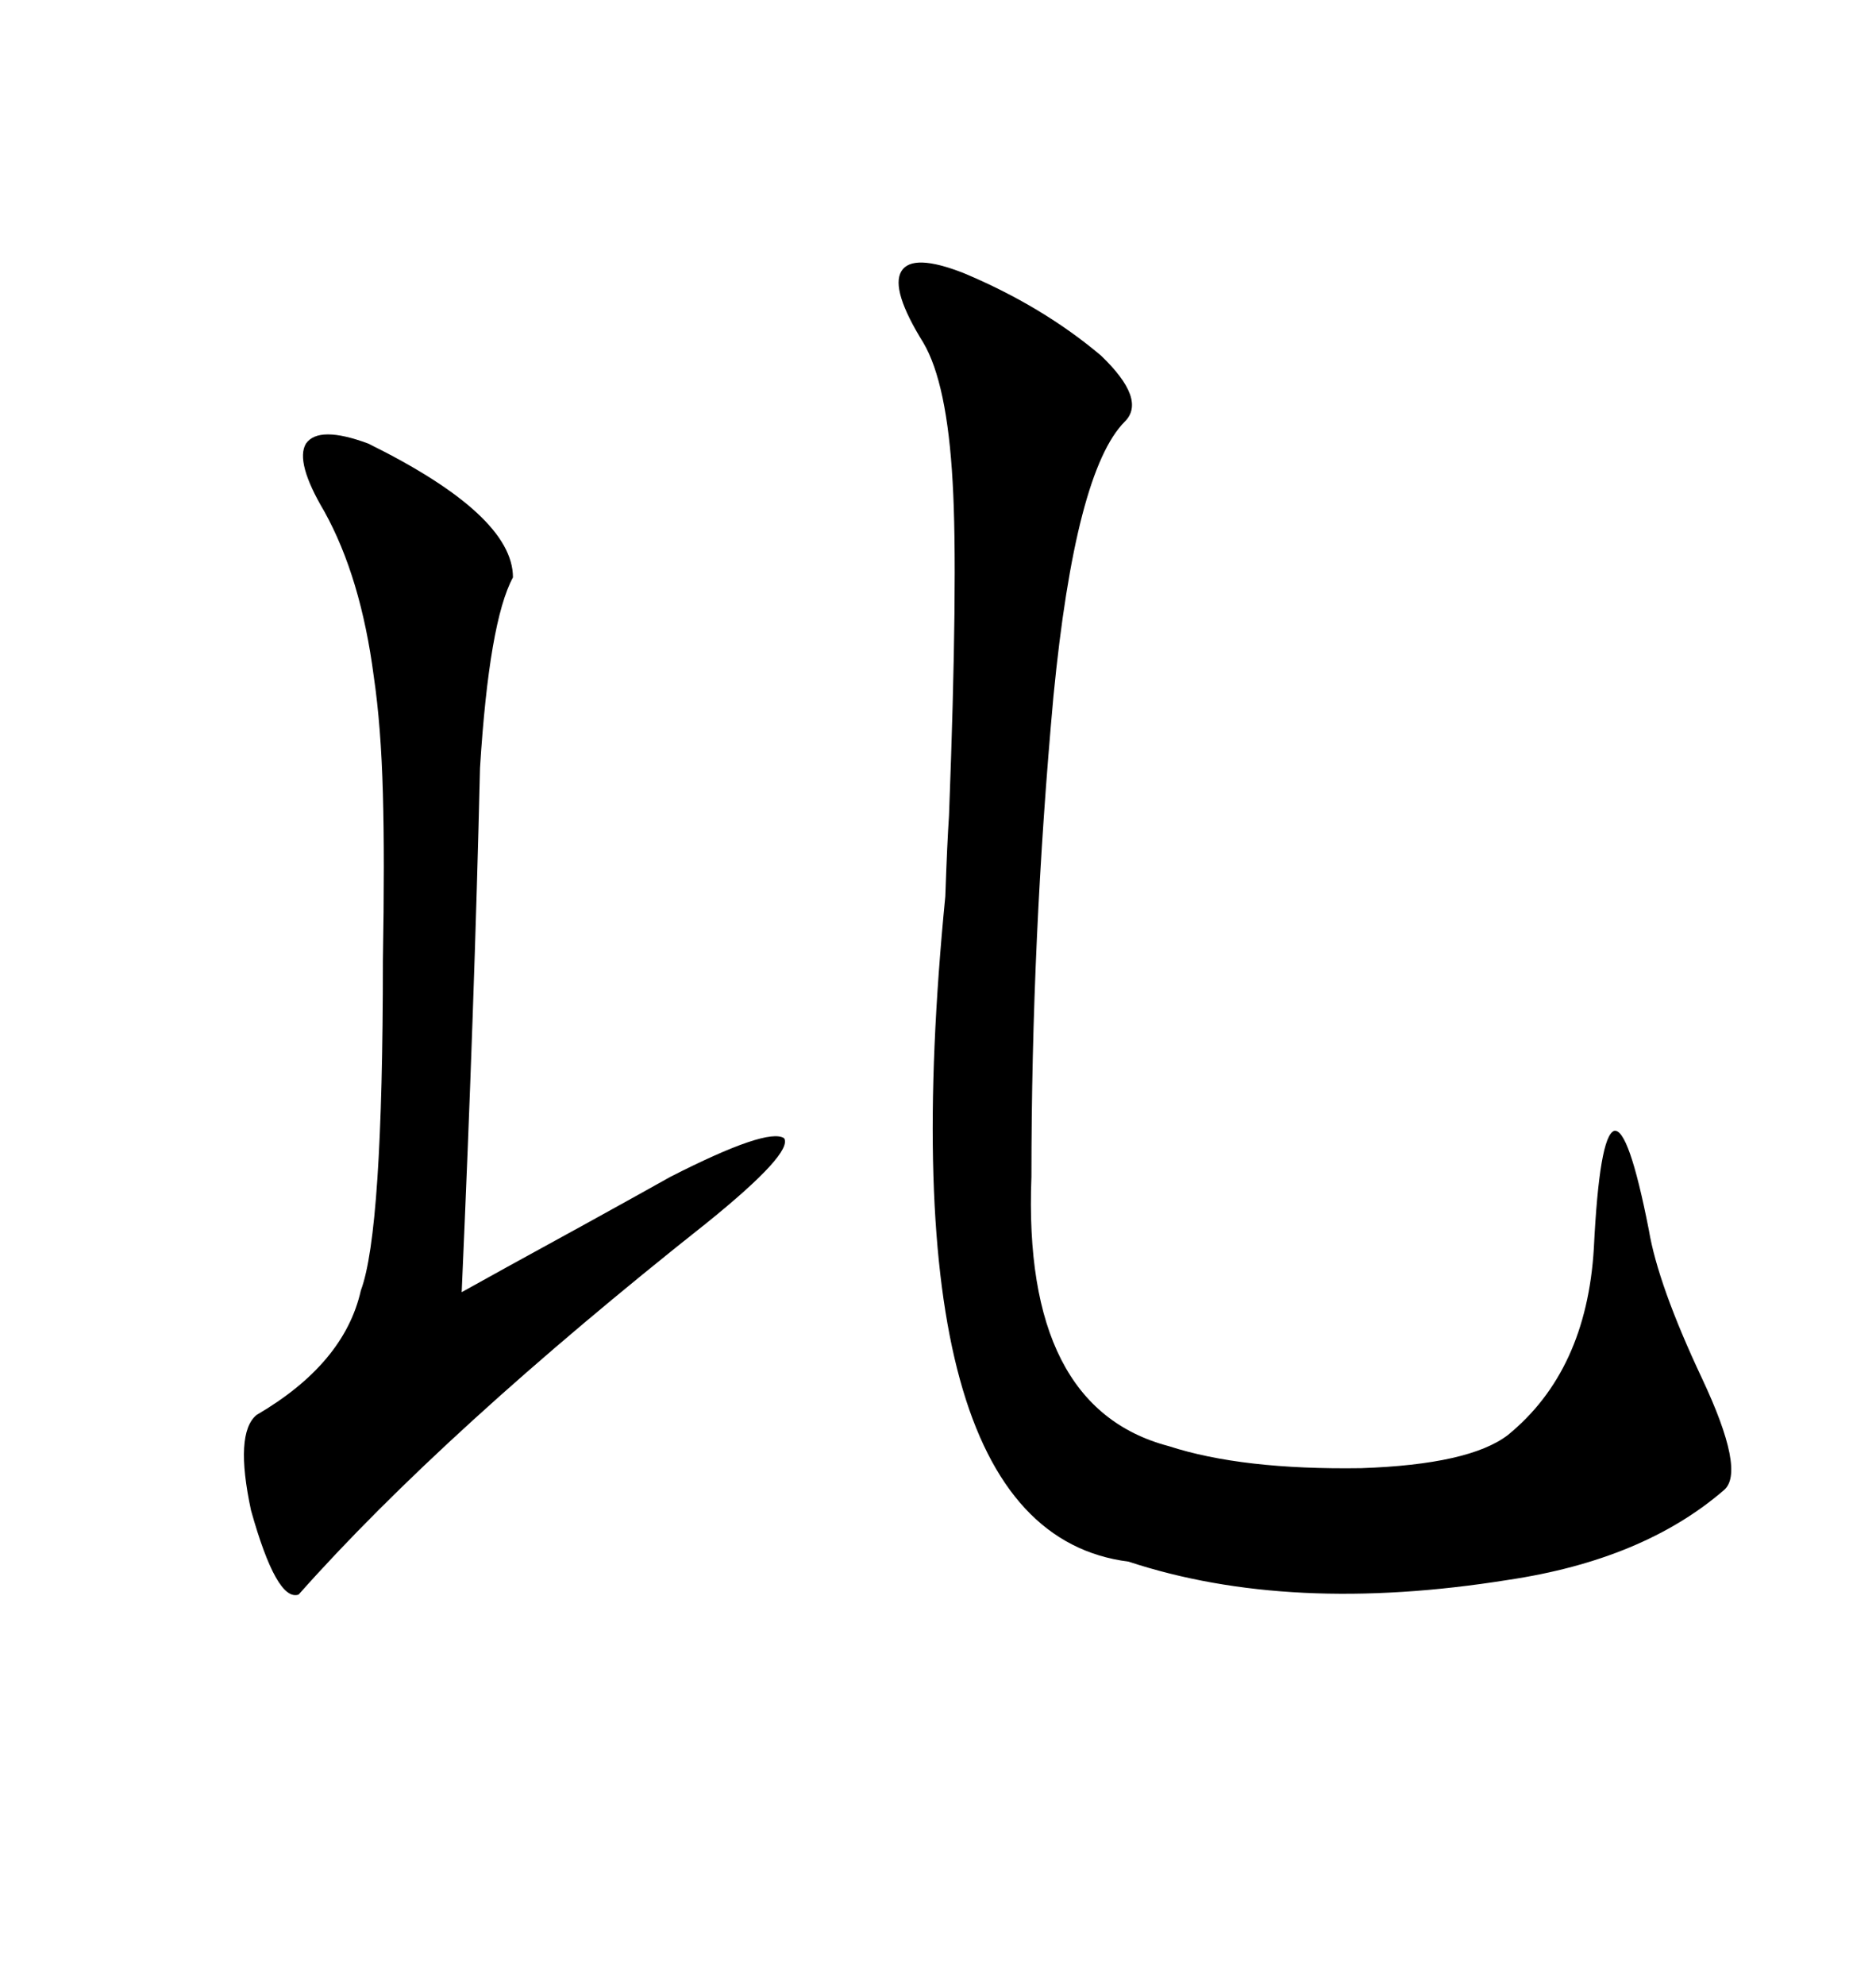 <svg xmlns="http://www.w3.org/2000/svg" xmlns:xlink="http://www.w3.org/1999/xlink" width="300" height="317.285"><path d="M154.10 43.65L154.10 43.65Q166.70 48.93 176.07 56.84L176.07 56.84Q183.40 63.87 179.88 67.38L179.88 67.38Q171.97 75.29 168.46 111.33L168.46 111.33Q164.94 150 164.94 188.09L164.94 188.09Q163.48 225 186.91 231.15L186.91 231.15Q198.63 234.96 217.68 234.67L217.68 234.67Q234.96 234.08 241.11 229.39L241.11 229.39Q253.71 219.14 254.88 199.51L254.88 199.51Q255.76 181.64 258.11 180.76L258.11 180.76Q260.45 180.18 263.67 196.58L263.67 196.58Q265.14 205.37 272.17 220.31L272.17 220.31Q279.20 235.25 275.68 238.18L275.68 238.18Q262.79 249.32 241.11 252.54L241.11 252.54Q206.25 258.11 180.47 249.61L180.47 249.61Q141.21 244.63 151.17 143.26L151.17 143.26Q151.46 134.77 151.76 130.37L151.76 130.37Q153.22 91.99 152.34 77.05L152.34 77.05Q151.46 61.23 147.66 54.79L147.66 54.79Q142.38 46.29 144.14 43.36L144.14 43.36Q145.90 40.43 154.10 43.65ZM58.89 70.90L58.89 70.90Q82.03 82.32 82.03 92.29L82.03 92.29Q78.22 99.32 76.76 122.75L76.76 122.75Q75.88 160.25 73.83 206.54L73.83 206.54Q78.52 203.91 94.04 195.41L94.04 195.41Q102.54 190.72 107.23 188.09L107.23 188.09Q122.75 180.18 125.39 181.93L125.39 181.93Q126.86 184.28 113.09 195.41L113.09 195.41Q70.90 228.81 47.75 254.88L47.75 254.88Q44.24 256.05 40.14 241.41L40.14 241.41Q37.50 229.10 41.02 226.17L41.02 226.17Q55.08 217.97 57.71 206.25L57.71 206.25Q61.23 196.88 61.23 153.52L61.23 153.52Q61.52 137.11 61.23 126.86L61.23 126.86Q60.94 116.02 59.77 108.11L59.77 108.11Q57.71 92.29 51.86 81.74L51.86 81.74Q47.17 73.83 48.93 70.90L48.93 70.90Q50.98 67.97 58.89 70.90Z"/></svg>